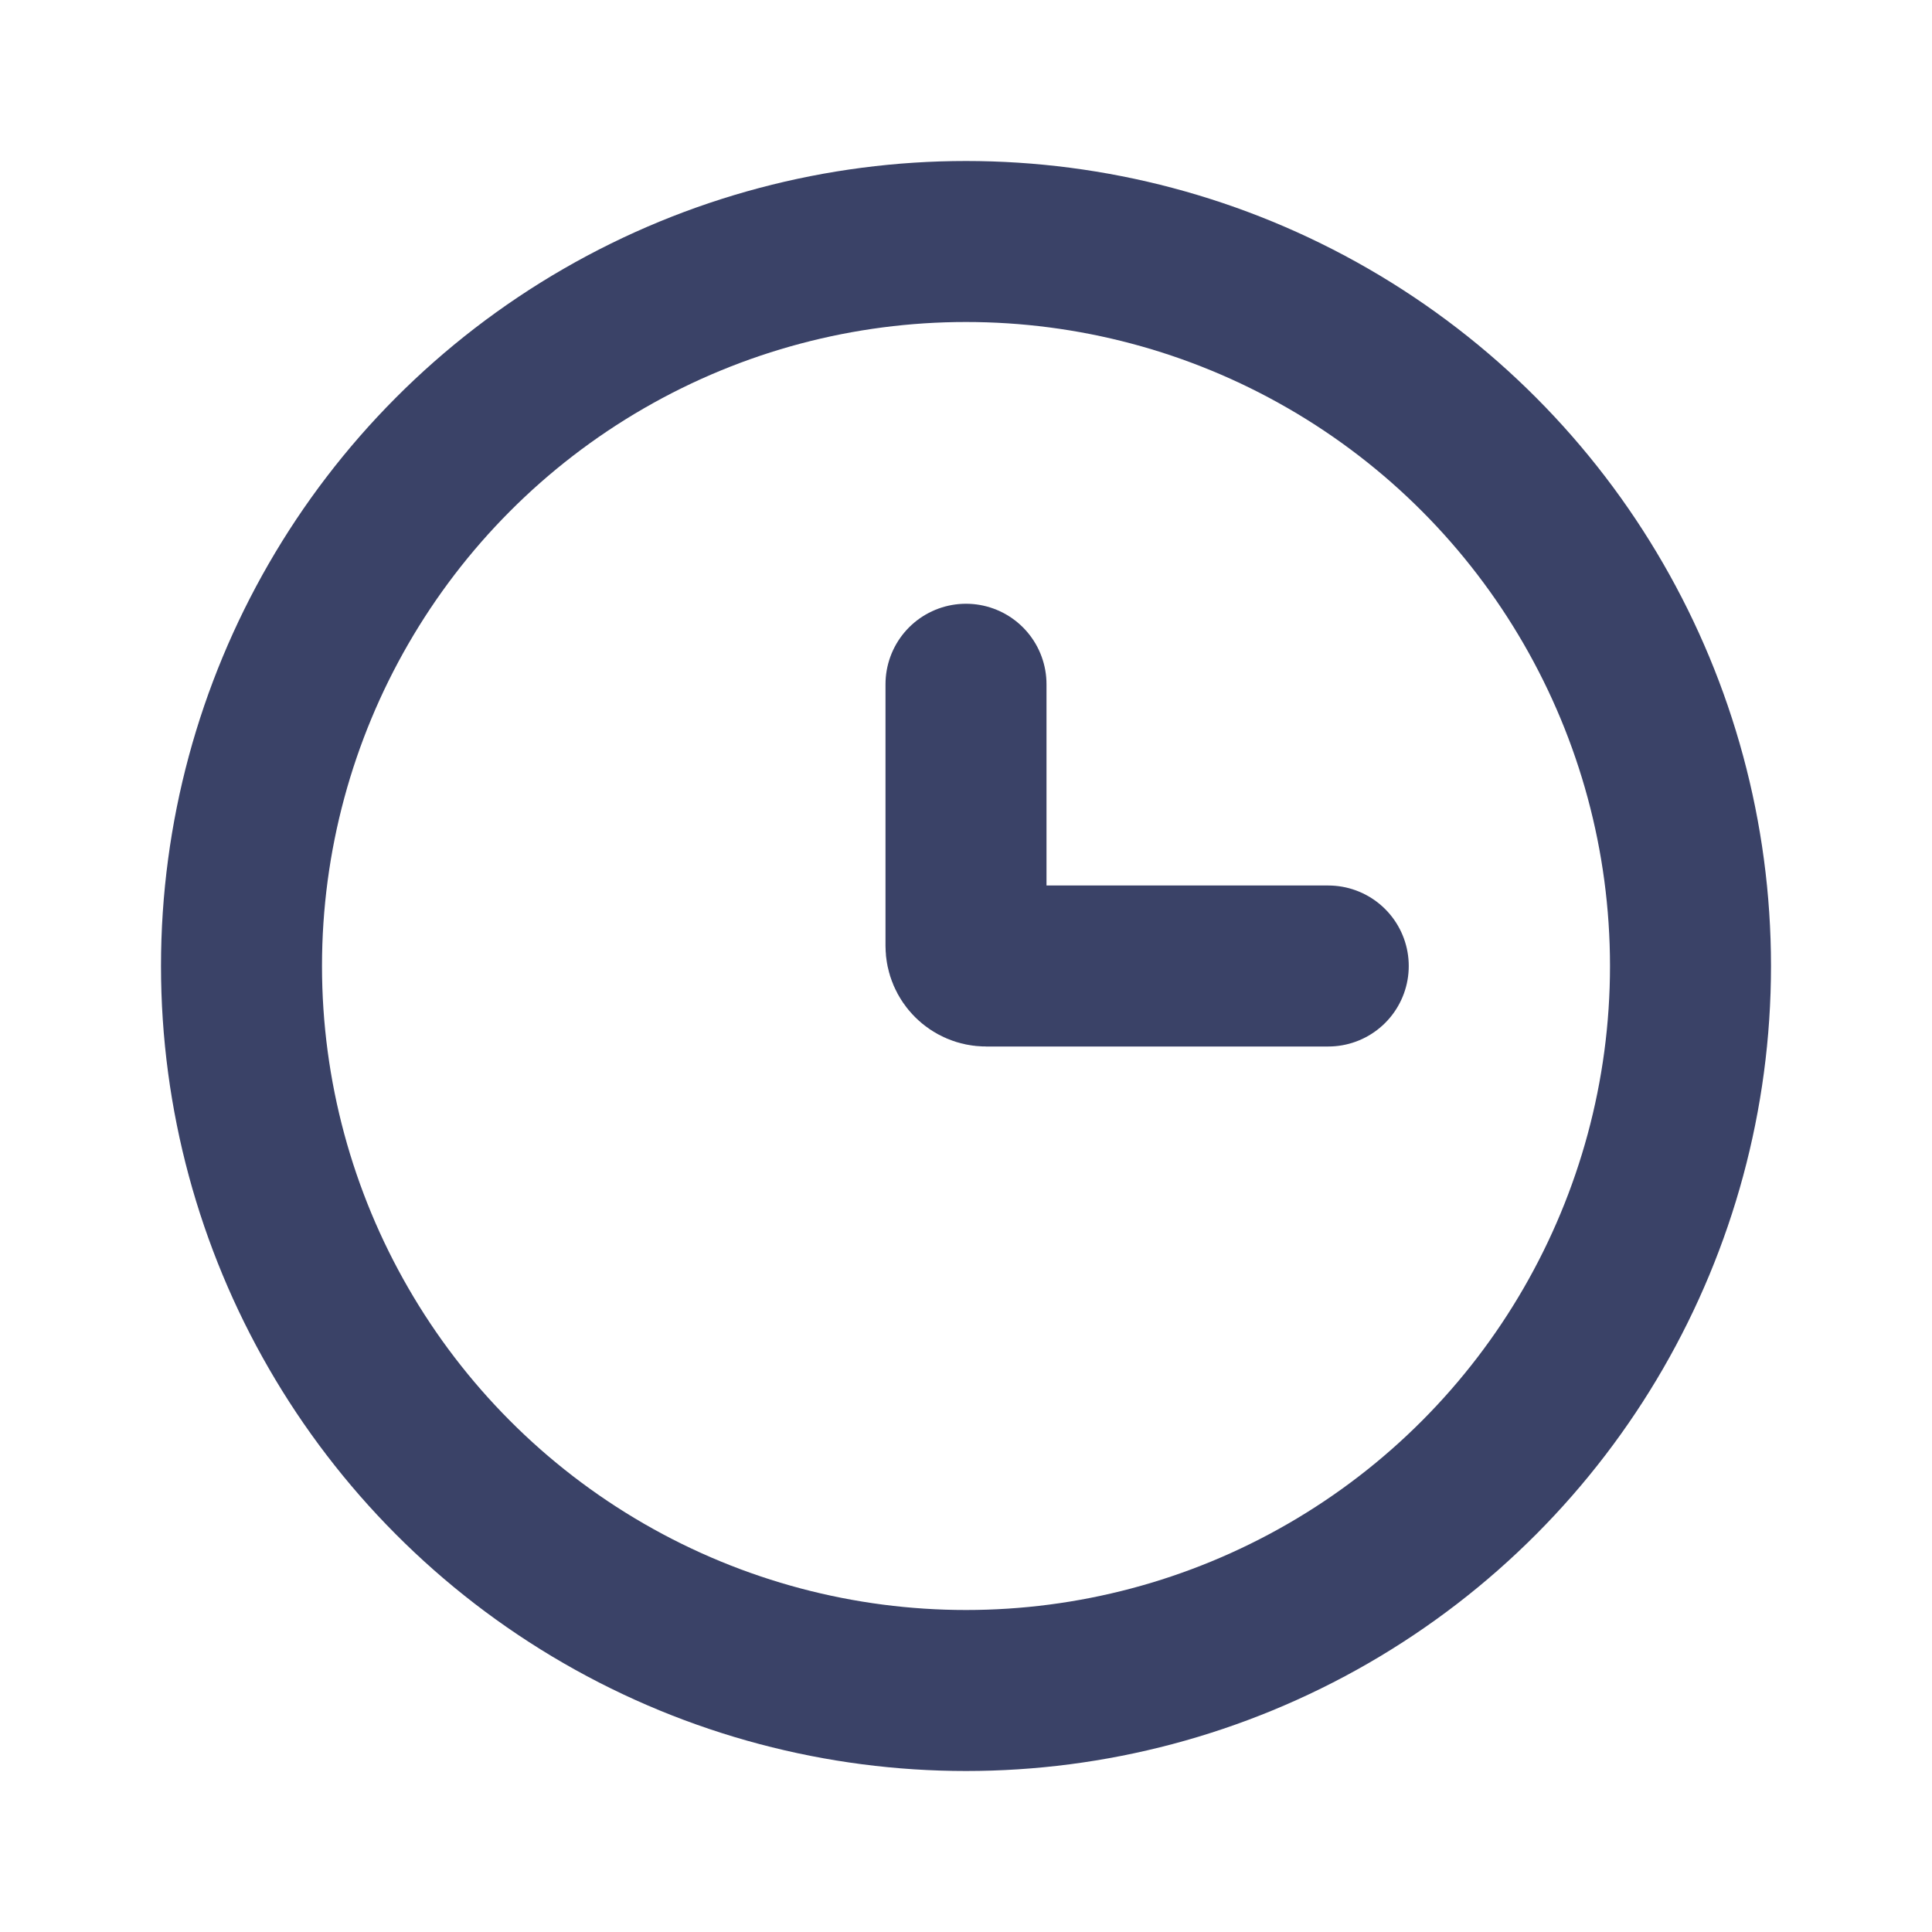 <svg width="24" height="24" viewBox="0 0 24 24" fill="none" xmlns="http://www.w3.org/2000/svg">
<circle cx="12" cy="12" r="9" stroke="#3A4267" stroke-width="2"/>
<path d="M16.5 12H12.25C12.112 12 12 11.888 12 11.75V8.5" stroke="#3A4267" stroke-width="2" stroke-linecap="round"/>
</svg>
